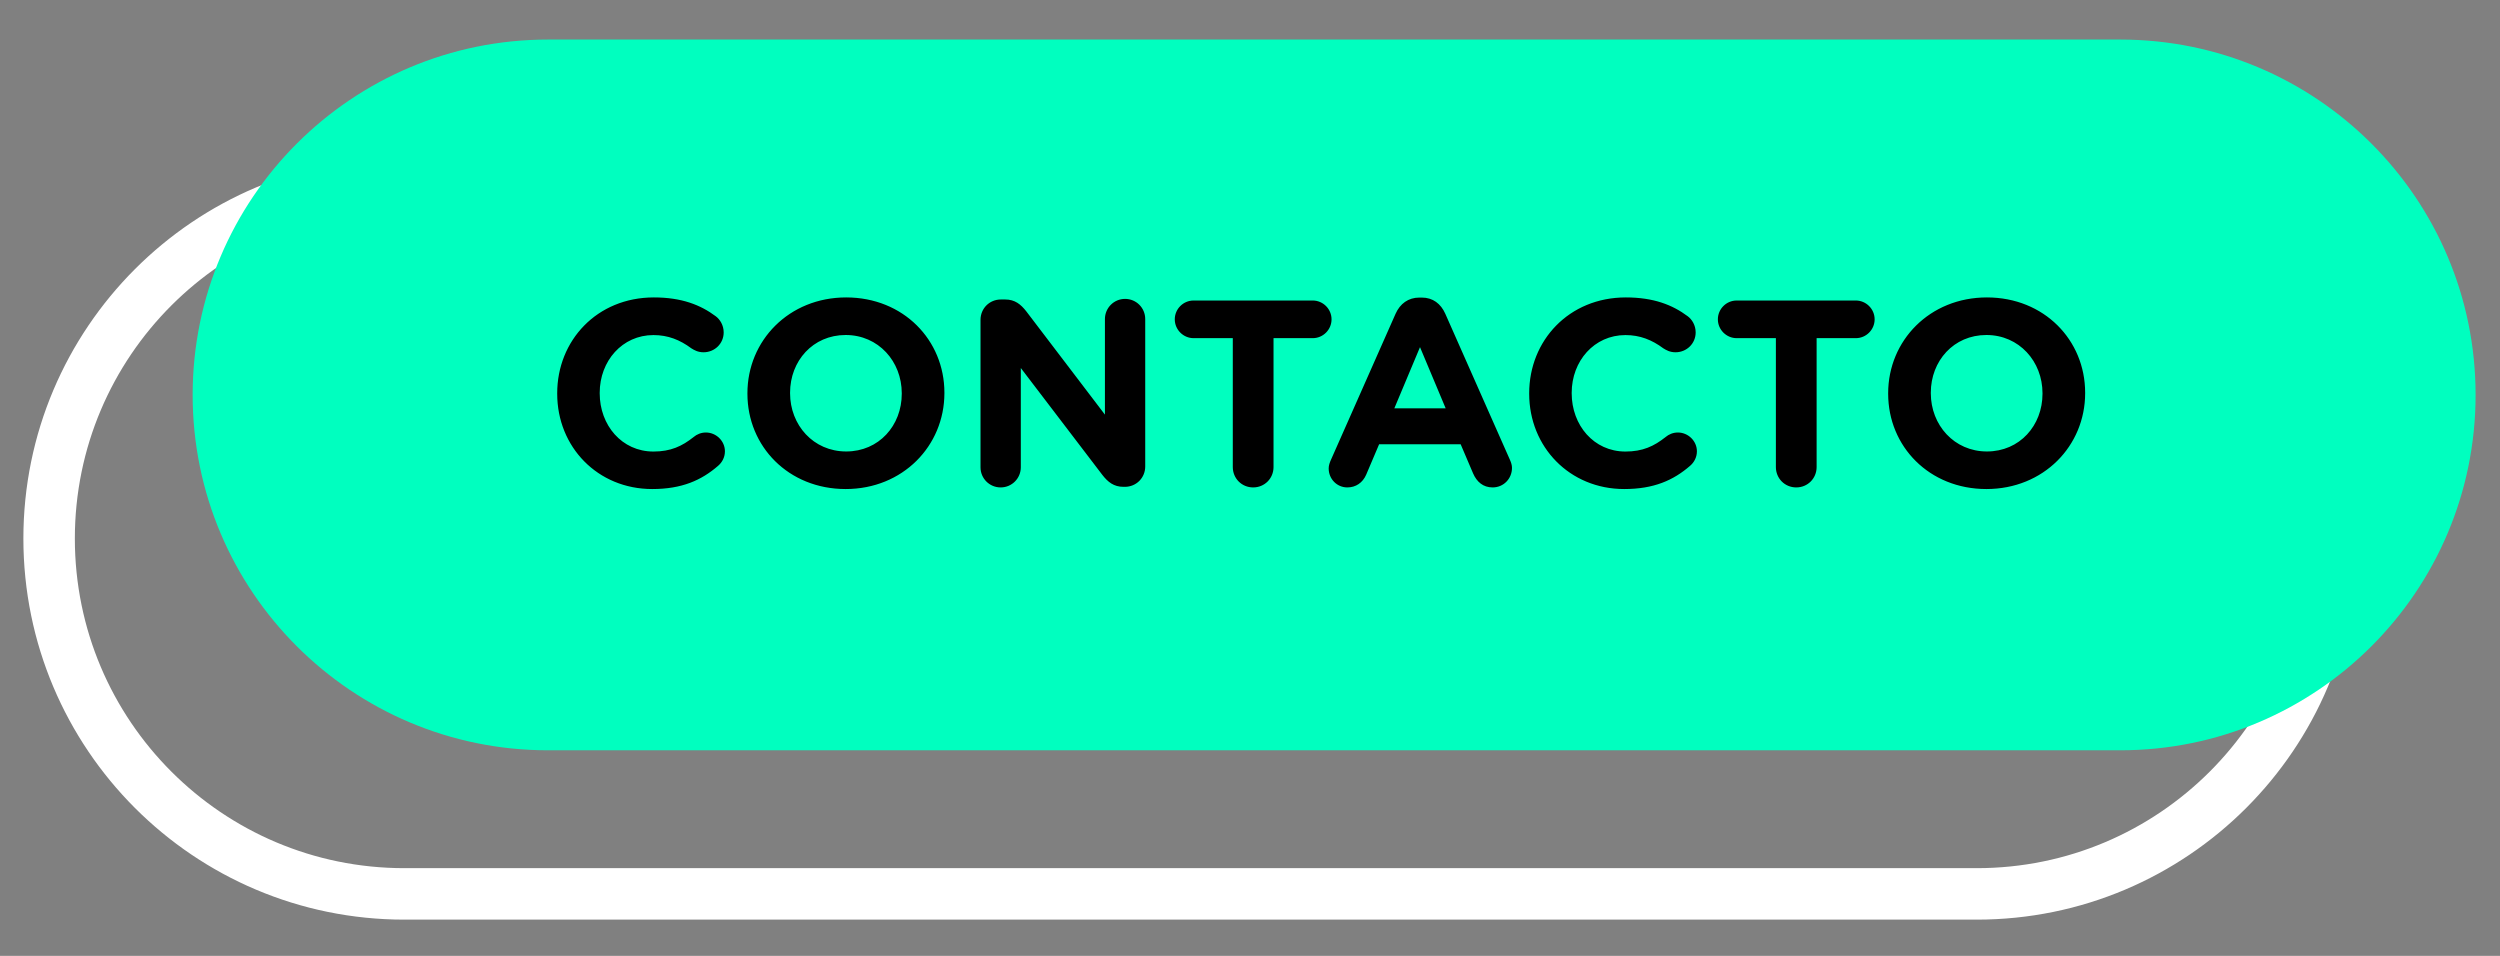<?xml version="1.0" encoding="utf-8"?>
<!-- Generator: Adobe Illustrator 27.1.0, SVG Export Plug-In . SVG Version: 6.00 Build 0)  -->
<svg version="1.1" xmlns="http://www.w3.org/2000/svg" xmlns:xlink="http://www.w3.org/1999/xlink" x="0px" y="0px"
	 viewBox="0 0 340 130" style="enable-background:new 0 0 340 130;" xml:space="preserve">
<rect x="0" y="0" width="340" height="130" fill="#808080" stroke="none"/>
<style type="text/css">
	.st0{display:none;}
	.st1{display:inline;fill-rule:evenodd;clip-rule:evenodd;fill:#ED1C24;}
	.st2{fill-rule:evenodd;clip-rule:evenodd;fill:none;stroke:#FFFFFF;stroke-width:7;stroke-miterlimit:10;}
	.st3{fill:#00FFBF;}
</style>
<g id="Capa_2" class="st0">
	<rect x="-0.5" class="st1" width="341" height="130"/>
</g>
<g id="Capa_1">
	<path class="st2" d="M6.68,73.24c0-26.69,21.64-48.33,48.33-48.33h213.82c26.69,0,48.33,21.64,48.33,48.33
		s-21.64,48.33-48.33,48.33H55C28.31,121.57,6.68,99.93,6.68,73.24z"/>
	<path class="st3" d="M26.2,53.71c0-26.69,21.64-48.33,48.33-48.33h213.82c26.69,0,48.33,21.64,48.33,48.33
		s-21.64,48.33-48.33,48.33H74.53C47.84,102.04,26.2,80.4,26.2,53.71z"/>
	<path class="st0" d="M287.63,65.25c4.36,0,7.38-3.44,7.38-7.66v-0.07c0-4.22-3.09-7.73-7.45-7.73c-4.36,0-7.38,3.44-7.38,7.66v0.07
		C280.18,61.74,283.27,65.25,287.63,65.25z M287.56,70.24c-7.59,0-13.04-5.66-13.04-12.65v-0.07c0-6.99,5.52-12.72,13.11-12.72
		c7.59,0,13.04,5.66,13.04,12.65v0.07C300.67,64.51,295.15,70.24,287.56,70.24z M264.05,67.33V47.71c0-1.51,1.2-2.71,2.71-2.71
		c1.51,0,2.71,1.2,2.71,2.71v19.61c0,1.51-1.2,2.71-2.71,2.71C265.24,70.03,264.05,68.84,264.05,67.33z M242.04,67.11v-19.4
		c0-1.51,1.2-2.71,2.71-2.71c1.51,0,2.71,1.2,2.71,2.71V64.9h10.02c1.37,0,2.46,1.09,2.46,2.46c0,1.37-1.09,2.46-2.46,2.46h-12.72
		C243.23,69.82,242.04,68.63,242.04,67.11z M224.2,65.25c4.36,0,7.38-3.44,7.38-7.66v-0.07c0-4.22-3.09-7.73-7.45-7.73
		s-7.38,3.44-7.38,7.66v0.07C216.75,61.74,219.84,65.25,224.2,65.25z M224.13,70.24c-7.59,0-13.04-5.66-13.04-12.65v-0.07
		c0-6.99,5.52-12.72,13.11-12.72c7.59,0,13.04,5.66,13.04,12.65v0.07C237.24,64.51,231.72,70.24,224.13,70.24z M189.11,67.33v-19.4
		c0-1.51,1.2-2.71,2.71-2.71h13.78c1.37,0,2.46,1.09,2.46,2.46s-1.09,2.46-2.46,2.46h-11.07v5.24h9.49c1.37,0,2.46,1.09,2.46,2.46
		c0,1.37-1.09,2.46-2.46,2.46h-9.49v7.03c0,1.51-1.2,2.71-2.71,2.71C190.31,70.03,189.11,68.84,189.11,67.33z M169.23,59.52h6.82
		l-3.41-8.12L169.23,59.52z M160.51,67.5c0-0.39,0.14-0.77,0.32-1.16l8.58-19.37c0.6-1.34,1.69-2.14,3.16-2.14h0.32
		c1.48,0,2.53,0.81,3.13,2.14l8.58,19.37c0.18,0.39,0.28,0.74,0.28,1.09c0,1.44-1.12,2.6-2.57,2.6c-1.27,0-2.11-0.74-2.6-1.86
		l-1.65-3.87h-10.83l-1.72,4.04c-0.46,1.05-1.37,1.69-2.5,1.69C161.6,70.03,160.51,68.91,160.51,67.5z M147.78,67.33V50.21h-5.2
		c-1.37,0-2.5-1.12-2.5-2.5c0-1.37,1.12-2.5,2.5-2.5h15.82c1.37,0,2.5,1.12,2.5,2.5c0,1.37-1.12,2.5-2.5,2.5h-5.2v17.12
		c0,1.51-1.2,2.71-2.71,2.71C148.98,70.03,147.78,68.84,147.78,67.33z M122.06,57.17h5.48c2.64,0,4.15-1.41,4.15-3.48v-0.07
		c0-2.32-1.62-3.51-4.25-3.51h-5.38V57.17z M116.65,67.33v-19.4c0-1.51,1.2-2.71,2.71-2.71h8.54c3.13,0,5.55,0.88,7.17,2.5
		c1.37,1.37,2.11,3.3,2.11,5.62v0.07c0,3.87-1.93,6.26-4.92,7.49l3.76,4.57c0.53,0.67,0.88,1.23,0.88,2.07c0,1.51-1.27,2.5-2.57,2.5
		c-1.23,0-2.04-0.6-2.67-1.41l-5.27-6.68h-4.32v5.38c0,1.51-1.2,2.71-2.71,2.71C117.85,70.03,116.65,68.84,116.65,67.33z
		 M98.81,65.25c4.36,0,7.38-3.44,7.38-7.66v-0.07c0-4.22-3.09-7.73-7.45-7.73s-7.38,3.44-7.38,7.66v0.07
		C91.36,61.74,94.45,65.25,98.81,65.25z M98.74,70.24c-7.59,0-13.04-5.66-13.04-12.65v-0.07c0-6.99,5.52-12.72,13.11-12.72
		c7.59,0,13.04,5.66,13.04,12.65v0.07C111.85,64.51,106.33,70.24,98.74,70.24z M68.72,57.62h4.29c2.71,0,4.29-1.62,4.29-3.73v-0.07
		c0-2.43-1.69-3.73-4.39-3.73h-4.18V57.62z M63.31,67.33v-19.4c0-1.51,1.2-2.71,2.71-2.71h7.35c5.87,0,9.42,3.48,9.42,8.51v0.07
		c0,5.69-4.43,8.65-9.95,8.65h-4.11v4.89c0,1.51-1.2,2.71-2.71,2.71C64.51,70.03,63.31,68.84,63.31,67.33z"/>
	<path d="M270.22,61.4c4.46,0,7.56-3.53,7.56-7.85v-0.07c0-4.32-3.17-7.92-7.63-7.92s-7.56,3.53-7.56,7.85v0.07
		C262.59,57.8,265.76,61.4,270.22,61.4z M270.15,66.51c-7.78,0-13.36-5.8-13.36-12.96v-0.07c0-7.16,5.65-13.03,13.43-13.03
		s13.36,5.8,13.36,12.96v0.07C283.58,60.64,277.93,66.51,270.15,66.51z M241.52,63.52V45.99h-5.33c-1.4,0-2.56-1.15-2.56-2.56
		s1.15-2.56,2.56-2.56h16.2c1.4,0,2.56,1.15,2.56,2.56s-1.15,2.56-2.56,2.56h-5.33v17.53c0,1.55-1.22,2.77-2.77,2.77
		S241.52,65.07,241.52,63.52z M220.89,66.51c-7.42,0-12.92-5.72-12.92-12.96v-0.07c0-7.16,5.4-13.03,13.14-13.03
		c3.78,0,6.34,1.01,8.42,2.56c0.58,0.43,1.08,1.22,1.08,2.2c0,1.51-1.22,2.7-2.74,2.7c-0.76,0-1.26-0.29-1.66-0.54
		c-1.55-1.15-3.17-1.8-5.15-1.8c-4.25,0-7.31,3.53-7.31,7.85v0.07c0,4.32,2.99,7.92,7.31,7.92c2.34,0,3.89-0.72,5.47-1.98
		c0.43-0.36,1.01-0.61,1.66-0.61c1.4,0,2.59,1.15,2.59,2.56c0,0.86-0.43,1.55-0.94,1.98C227.58,65.32,224.92,66.51,220.89,66.51z
		 M189.63,55.53h6.98l-3.49-8.32L189.63,55.53z M180.7,63.7c0-0.4,0.14-0.79,0.32-1.19l8.78-19.84c0.61-1.37,1.73-2.2,3.24-2.2h0.32
		c1.51,0,2.59,0.83,3.2,2.2l8.78,19.84c0.18,0.4,0.29,0.76,0.29,1.12c0,1.48-1.15,2.66-2.63,2.66c-1.3,0-2.16-0.76-2.66-1.91
		l-1.69-3.96h-11.09l-1.76,4.14c-0.47,1.08-1.4,1.73-2.56,1.73C181.82,66.29,180.7,65.14,180.7,63.7z M167.66,63.52V45.99h-5.33
		c-1.4,0-2.56-1.15-2.56-2.56s1.15-2.56,2.56-2.56h16.2c1.4,0,2.56,1.15,2.56,2.56s-1.15,2.56-2.56,2.56h-5.33v17.53
		c0,1.55-1.22,2.77-2.77,2.77S167.66,65.07,167.66,63.52z M133.35,63.56V43.5c0-1.55,1.22-2.77,2.77-2.77h0.58
		c1.33,0,2.12,0.65,2.88,1.62l10.69,14.04v-13c0-1.51,1.22-2.74,2.74-2.74s2.74,1.22,2.74,2.74v20.05c0,1.55-1.22,2.77-2.77,2.77
		h-0.18c-1.33,0-2.12-0.65-2.88-1.62l-11.09-14.54v13.5c0,1.51-1.22,2.74-2.74,2.74C134.57,66.29,133.35,65.07,133.35,63.56z
		 M115.08,61.4c4.46,0,7.56-3.53,7.56-7.85v-0.07c0-4.32-3.17-7.92-7.63-7.92s-7.56,3.53-7.56,7.85v0.07
		C107.45,57.8,110.61,61.4,115.08,61.4z M115.01,66.51c-7.78,0-13.36-5.8-13.36-12.96v-0.07c0-7.16,5.65-13.03,13.43-13.03
		s13.36,5.8,13.36,12.96v0.07C128.43,60.64,122.78,66.51,115.01,66.51z M88.7,66.51c-7.42,0-12.92-5.72-12.92-12.96v-0.07
		c0-7.16,5.4-13.03,13.14-13.03c3.78,0,6.34,1.01,8.42,2.56c0.58,0.43,1.08,1.22,1.08,2.2c0,1.51-1.22,2.7-2.74,2.7
		c-0.76,0-1.26-0.29-1.66-0.54c-1.55-1.15-3.17-1.8-5.15-1.8c-4.25,0-7.31,3.53-7.31,7.85v0.07c0,4.32,2.99,7.92,7.31,7.92
		c2.34,0,3.89-0.72,5.47-1.98c0.43-0.36,1.01-0.61,1.66-0.61c1.4,0,2.59,1.15,2.59,2.56c0,0.86-0.43,1.55-0.94,1.98
		C95.39,65.32,92.73,66.51,88.7,66.51z"/>
</g>
</svg>
